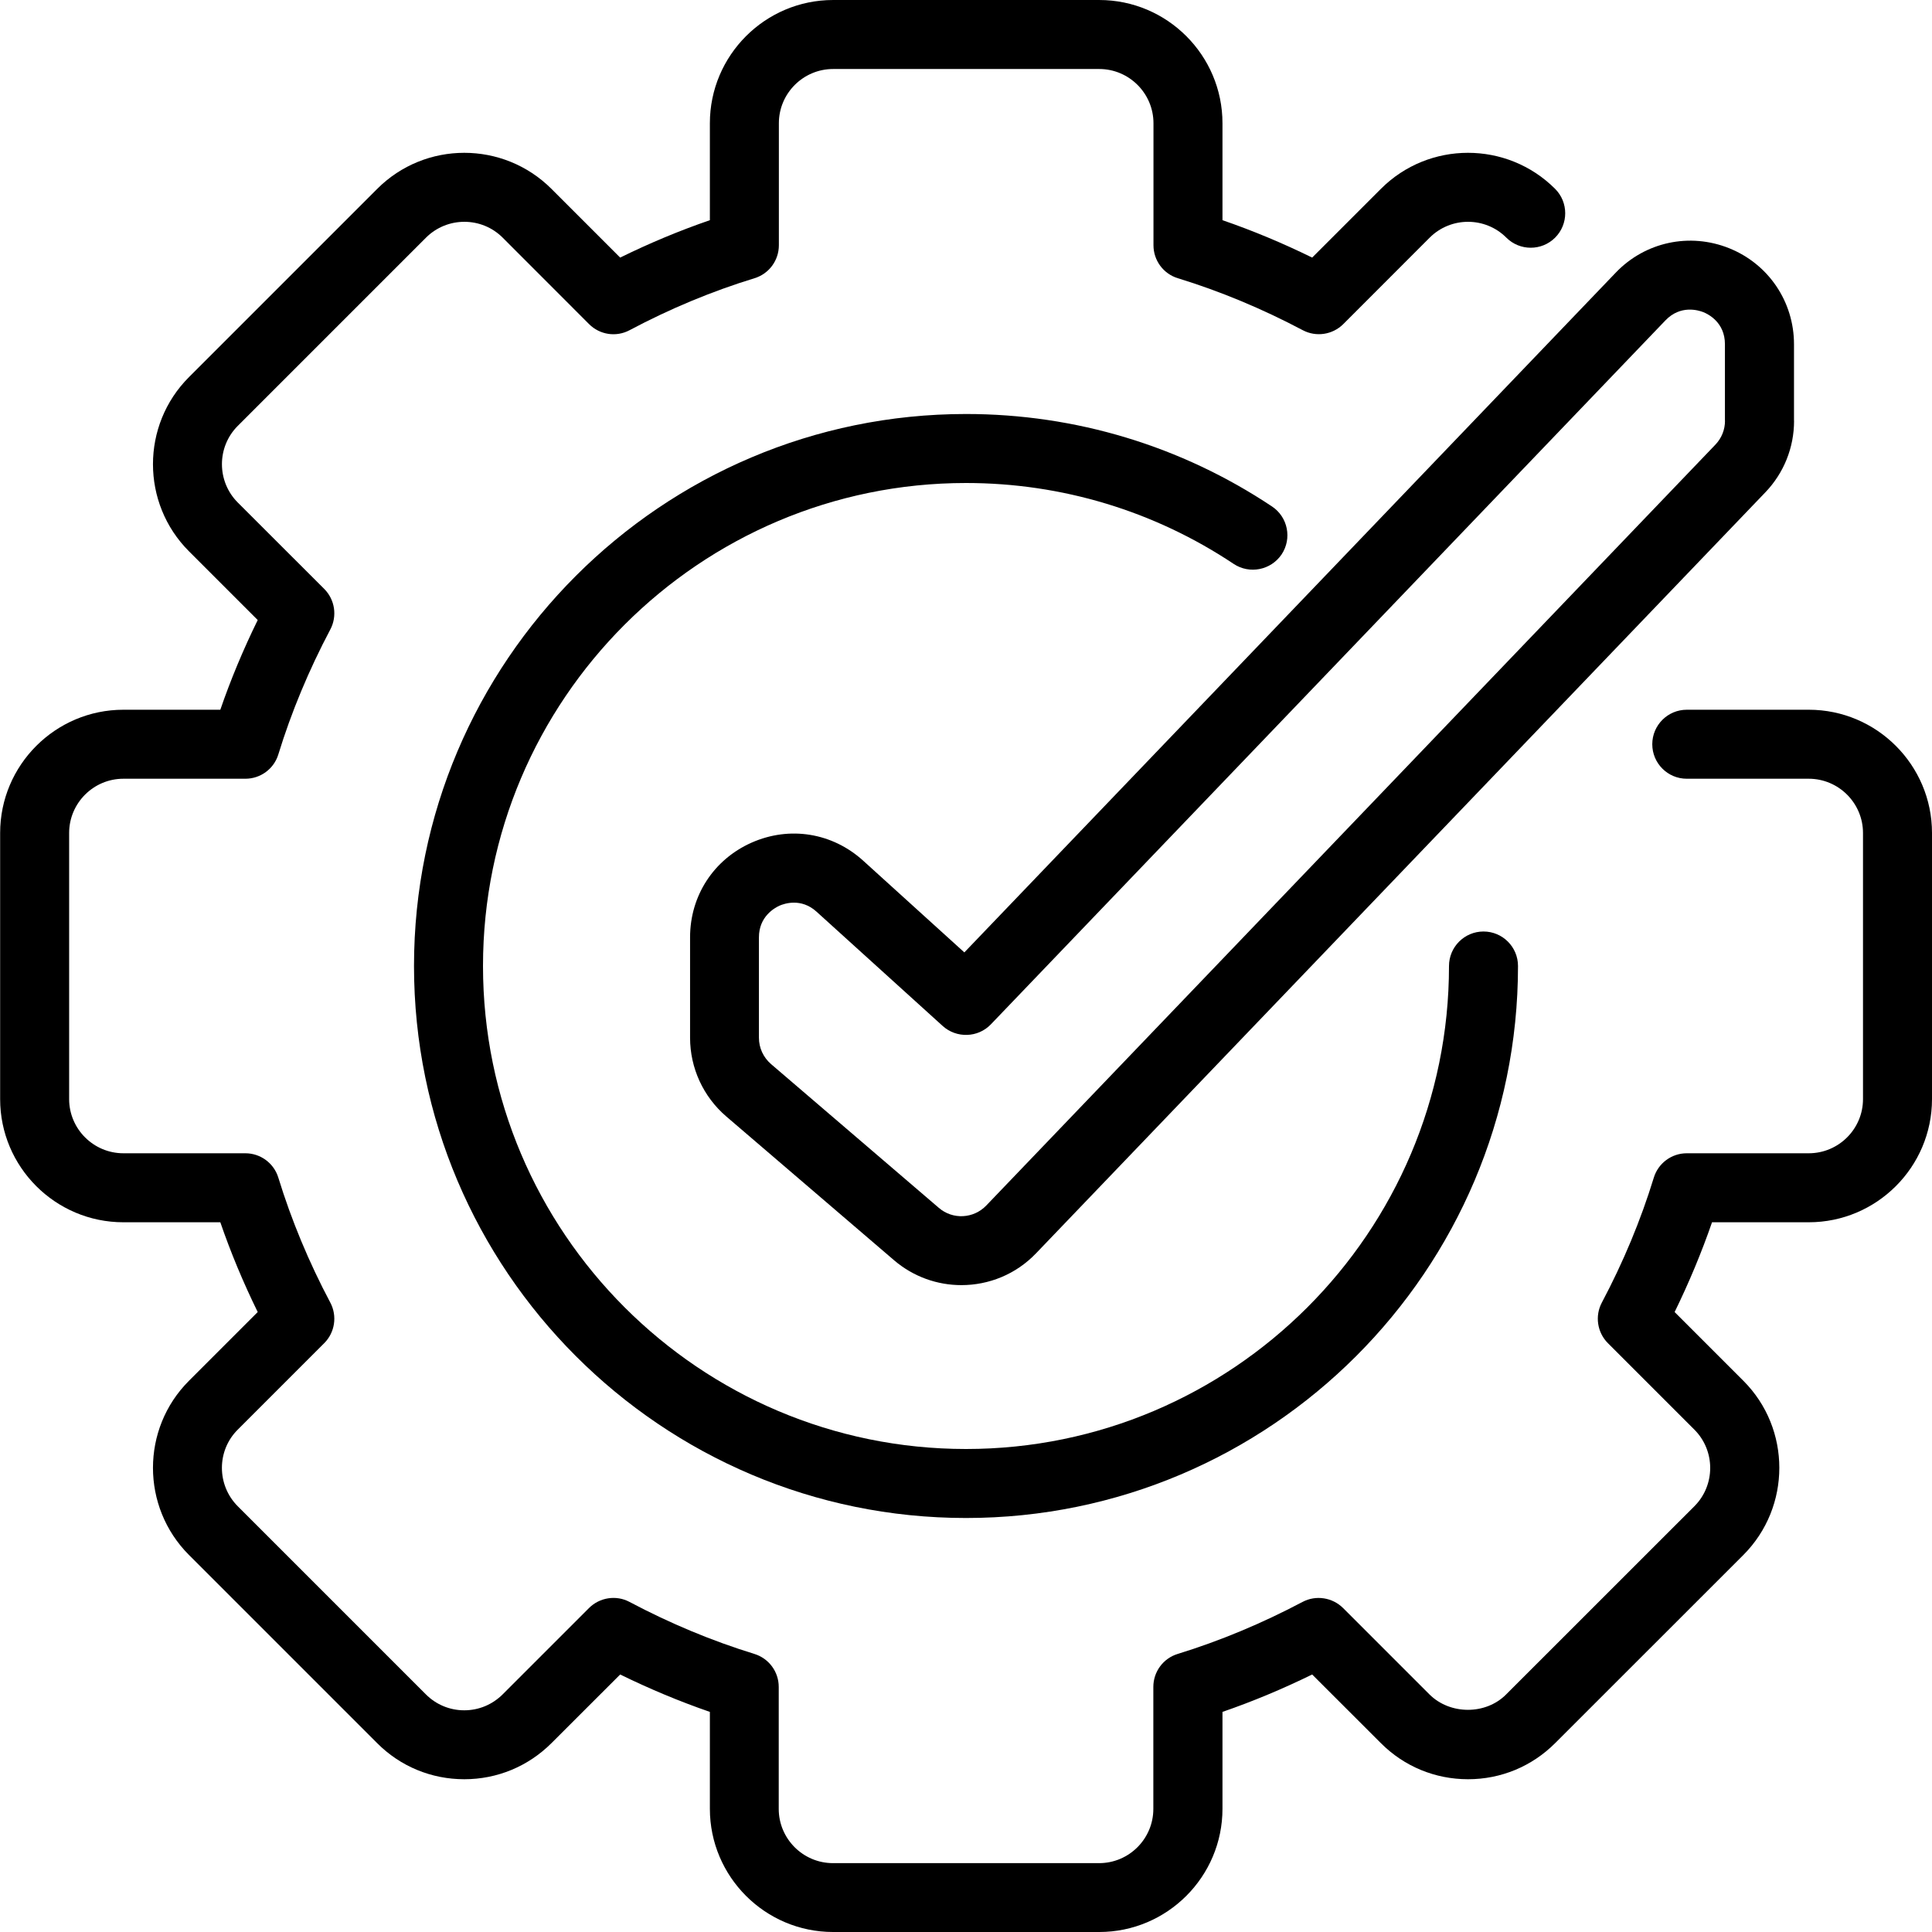 <?xml version="1.0" encoding="UTF-8" standalone="no"?><svg xmlns="http://www.w3.org/2000/svg" xmlns:xlink="http://www.w3.org/1999/xlink" fill="#000000" height="28" preserveAspectRatio="xMidYMid meet" version="1" viewBox="2.0 2.0 28.0 28.0" width="28" zoomAndPan="magnify"><g id="change1_1"><path d="m28.214,19.714c.984,0,1.786-.801,1.786-1.785v-3.857c0-.984-.801-1.786-1.786-1.786h-1.768c-.276,0-.5.224-.5.5s.224.5.5.5h1.768c.433,0,.786.353.786.786v3.857c0,.433-.353.785-.786.785h-1.768c-.22,0-.414.144-.478.354-.188.614-.442,1.224-.753,1.81-.103.194-.067.433.088.588l1.253,1.253c.306.306.306.805,0,1.111l-2.728,2.727c-.295.298-.812.297-1.111,0l-1.252-1.252c-.155-.154-.394-.191-.587-.089-.59.312-1.199.566-1.81.754-.21.064-.353.258-.353.478v1.768c0,.434-.353.786-.786.786h-3.857c-.433,0-.786-.353-.786-.786v-1.768c0-.22-.143-.413-.353-.478-.611-.188-1.22-.441-1.81-.754-.193-.103-.433-.065-.587.089l-1.252,1.252c-.149.148-.346.23-.556.23h0c-.209,0-.407-.082-.555-.23l-2.727-2.727c-.306-.307-.307-.806,0-1.111l1.253-1.253c.155-.155.191-.394.088-.588-.311-.586-.564-1.195-.753-1.81-.064-.21-.258-.354-.478-.354h-1.768c-.433,0-.786-.353-.786-.785v-3.857c0-.433.353-.786.786-.786h1.768c.22,0,.414-.143.478-.353.188-.613.442-1.222.753-1.81.103-.194.067-.433-.088-.588l-1.253-1.252c-.306-.307-.306-.805,0-1.111l2.728-2.728c.307-.306.805-.306,1.111,0l1.252,1.253c.156.156.394.192.588.088.587-.312,1.196-.565,1.81-.753.21-.064.353-.258.353-.478v-1.768c0-.433.353-.786.786-.786h3.857c.433,0,.786.353.786.786v1.768c0,.22.143.414.353.478.613.188,1.222.442,1.81.753.194.103.432.067.588-.088l1.252-1.253c.307-.306.805-.306,1.111,0,.195.195.512.195.707,0s.195-.512,0-.707c-.697-.697-1.83-.696-2.525,0l-.996.996c-.426-.209-.861-.391-1.3-.542v-1.405c0-.984-.801-1.786-1.786-1.786h-3.857c-.984,0-1.786.801-1.786,1.786v1.405c-.439.151-.875.333-1.3.542l-.996-.996c-.698-.697-1.83-.696-2.525,0l-2.728,2.728c-.696.696-.696,1.829,0,2.525l.996.996c-.209.426-.391.861-.542,1.3h-1.405c-.984,0-1.786.801-1.786,1.786v3.857c0,.984.801,1.785,1.786,1.785h1.405c.151.439.333.875.542,1.301l-.996.996c-.696.695-.696,1.828,0,2.525l2.727,2.727c.337.338.786.523,1.263.523h0c.477,0,.925-.186,1.263-.523l.996-.995c.427.209.862.391,1.3.542v1.404c0,.985.801,1.786,1.786,1.786h3.857c.984,0,1.786-.801,1.786-1.786v-1.404c.438-.151.873-.333,1.3-.542l.996.995c.337.338.786.523,1.263.523h0c.477,0,.925-.186,1.262-.523l2.728-2.727c.695-.697.695-1.83,0-2.525l-.996-.996c.208-.426.39-.861.542-1.301h1.405Z" fill="#000000"/></g><g id="change1_2"><path d="m16,9c1.389,0,2.73.406,3.88,1.173.23.152.54.09.694-.138.153-.23.091-.541-.138-.694-1.315-.877-2.849-1.341-4.436-1.341-4.411,0-8,3.589-8,8s3.589,8,8,8,8-3.589,8-8c0-.276-.224-.5-.5-.5s-.5.224-.5.5c0,3.859-3.14,7-7,7s-7-3.141-7-7,3.14-7,7-7Z" fill="#000000"/></g><g id="change1_3"><path d="m28,8.098v-1.109c0-.616-.369-1.163-.941-1.392-.572-.229-1.216-.091-1.642.354l-9.441,9.852-1.468-1.331c-.446-.403-1.063-.504-1.615-.26-.55.244-.892.77-.892,1.372v1.456c0,.438.191.854.524,1.14l2.433,2.085c.282.241.629.36.975.36.396,0,.79-.155,1.083-.462l10.568-11.027c.269-.28.417-.649.417-1.038Zm-1,0c0,.129-.049.252-.139.346l-10.568,11.028c-.183.19-.484.208-.687.033l-2.432-2.084c-.111-.096-.175-.234-.175-.381v-1.456c0-.302.228-.426.297-.458.035-.015.113-.044.21-.044.098,0,.216.029.328.131l1.829,1.657c.2.18.51.171.697-.024l9.778-10.204c.217-.225.474-.147.548-.118.073.029.313.15.313.464v1.109Z" fill="#000000"/></g></svg>